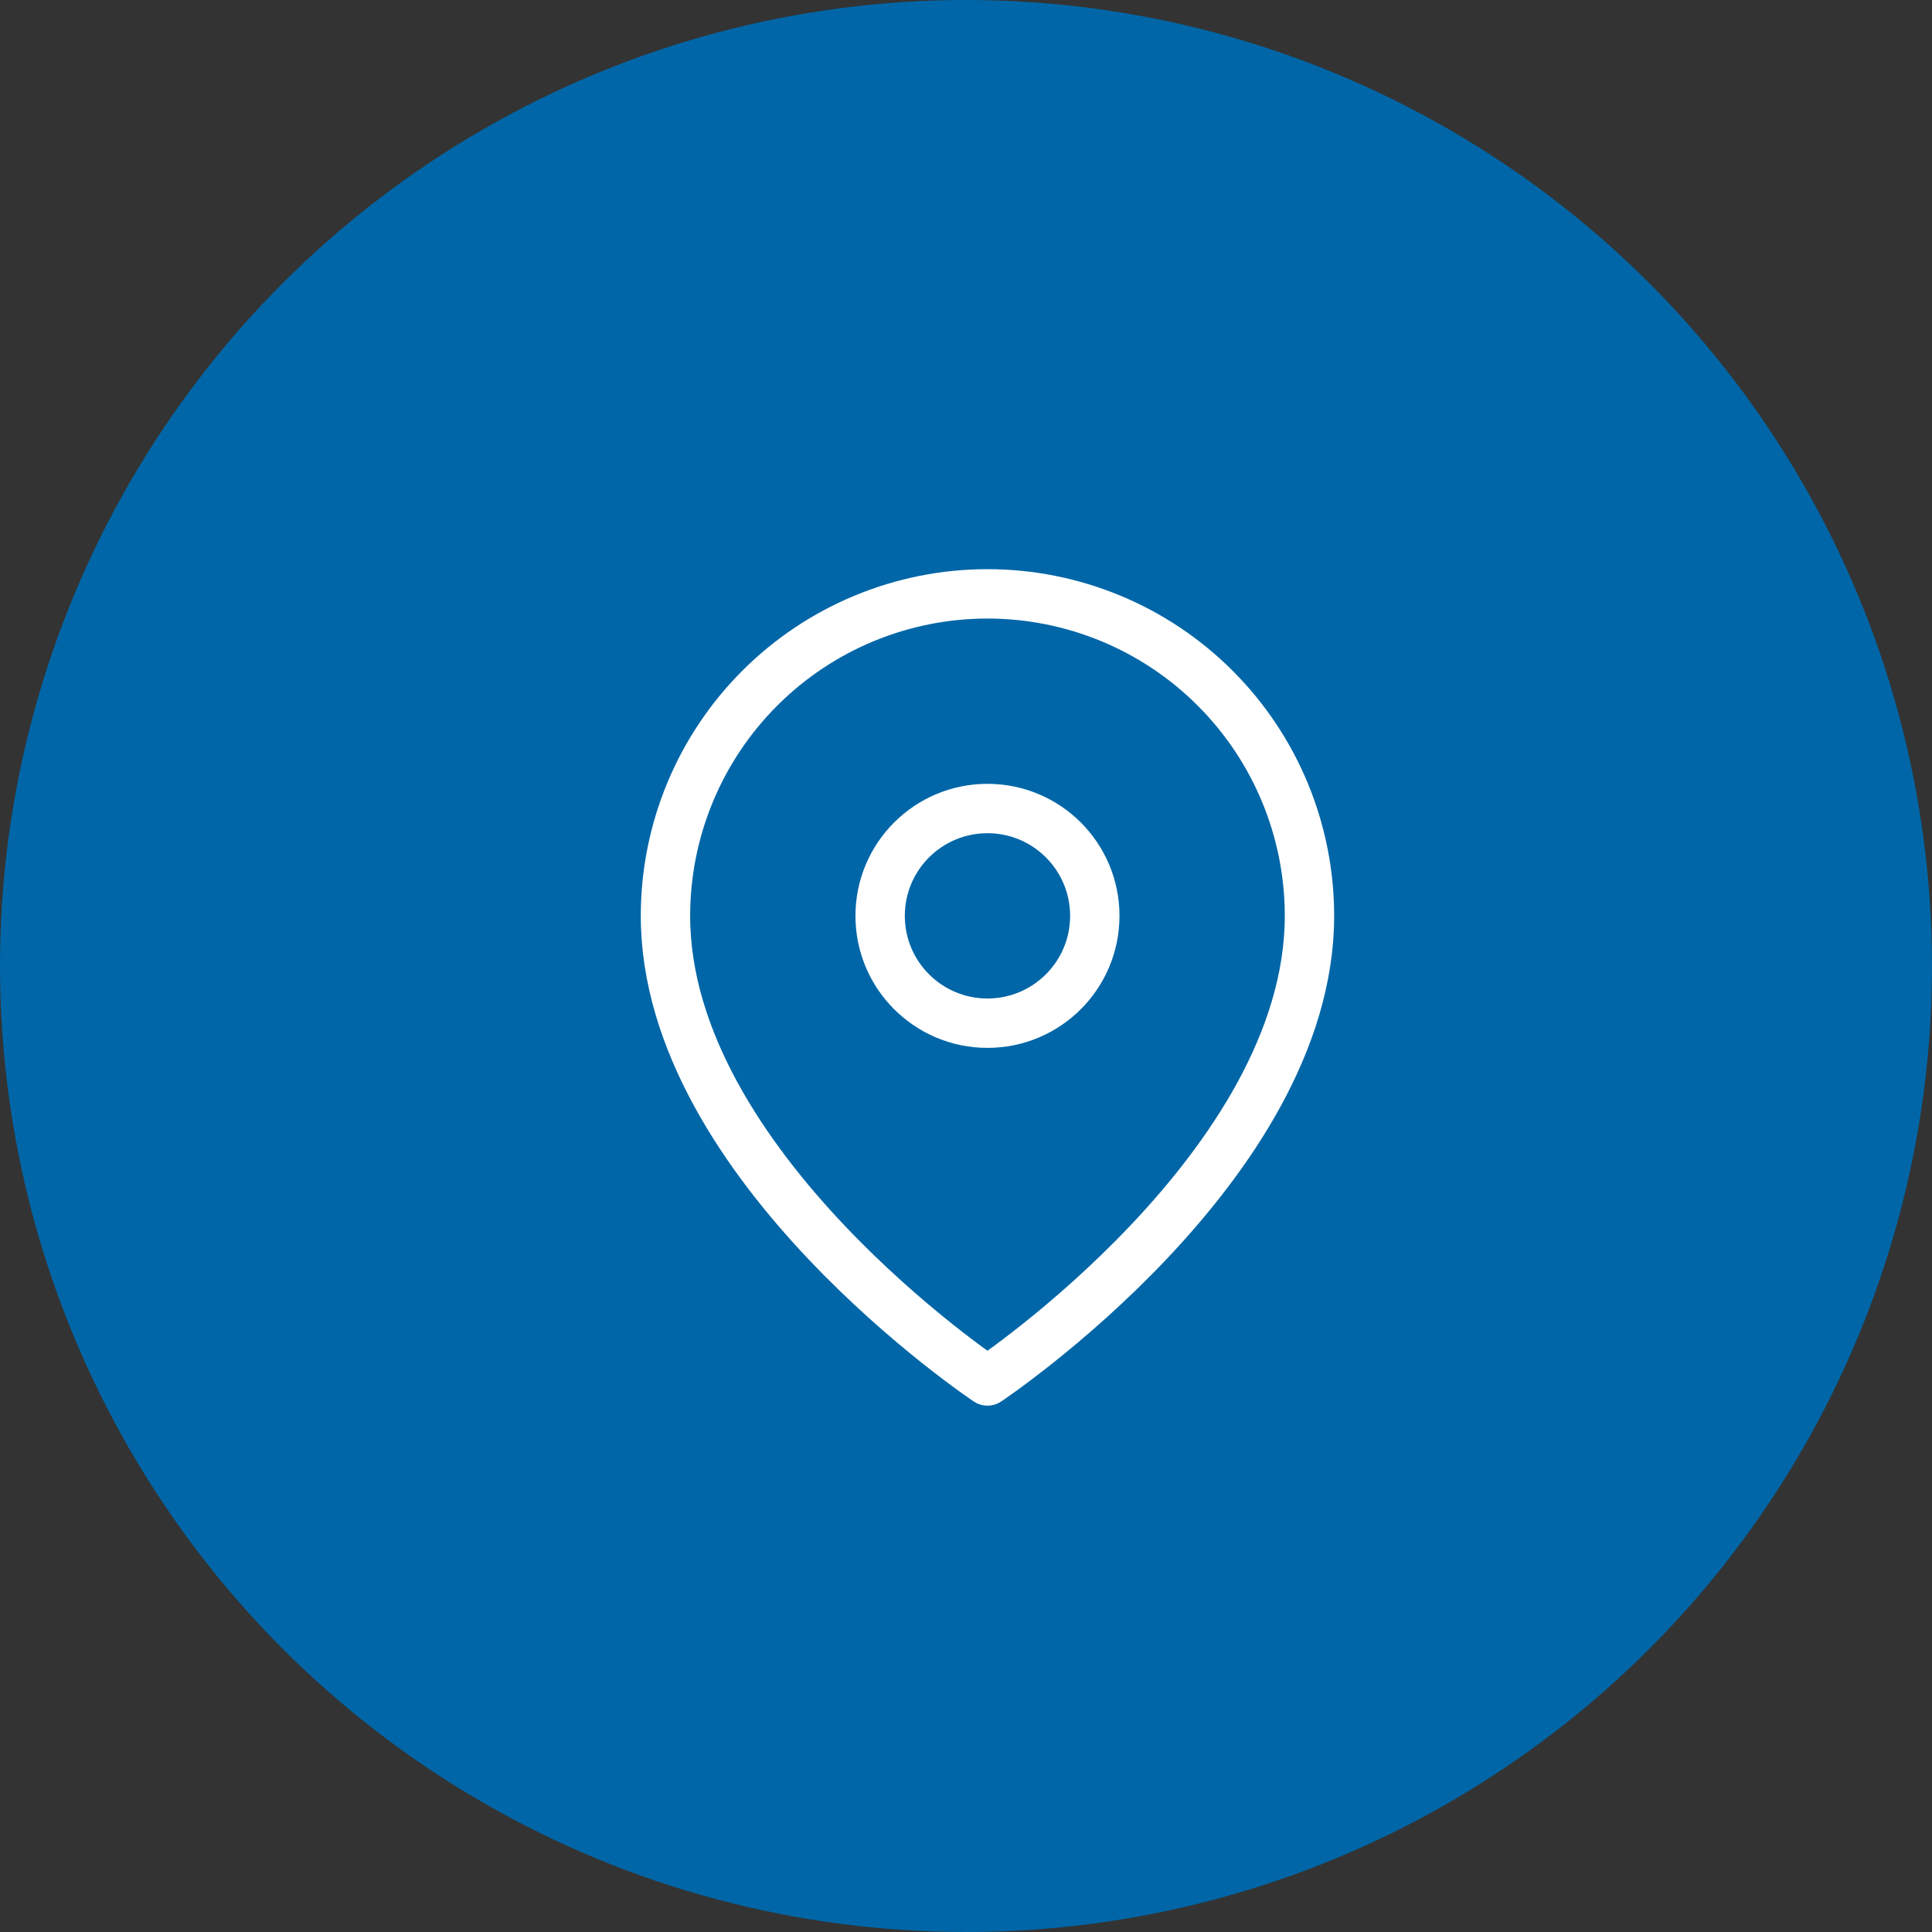 <?xml version="1.0" encoding="UTF-8"?>
<svg xmlns="http://www.w3.org/2000/svg" width="45" height="45" viewBox="0 0 45 45" fill="none">
  <rect x="0" y="0" width="45" height="45" fill="#333333" stroke="none"/>
  <circle cx="22.5" cy="22.5" r="22.5" fill="#0066A7"></circle>
  <path d="M30.5 21.332C30.5 27.165 23 32.165 23 32.165C23 32.165 15.5 27.165 15.5 21.332C15.5 19.343 16.29 17.435 17.697 16.029C19.103 14.622 21.011 13.832 23 13.832C24.989 13.832 26.897 14.622 28.303 16.029C29.71 17.435 30.5 19.343 30.5 21.332Z" stroke="white" stroke-width="1.15" stroke-linecap="round" stroke-linejoin="round"></path>
  <path d="M23 23.832C24.381 23.832 25.5 22.713 25.5 21.332C25.5 19.951 24.381 18.832 23 18.832C21.619 18.832 20.5 19.951 20.5 21.332C20.5 22.713 21.619 23.832 23 23.832Z" stroke="white" stroke-width="1.15" stroke-linecap="round" stroke-linejoin="round"></path>
</svg>
